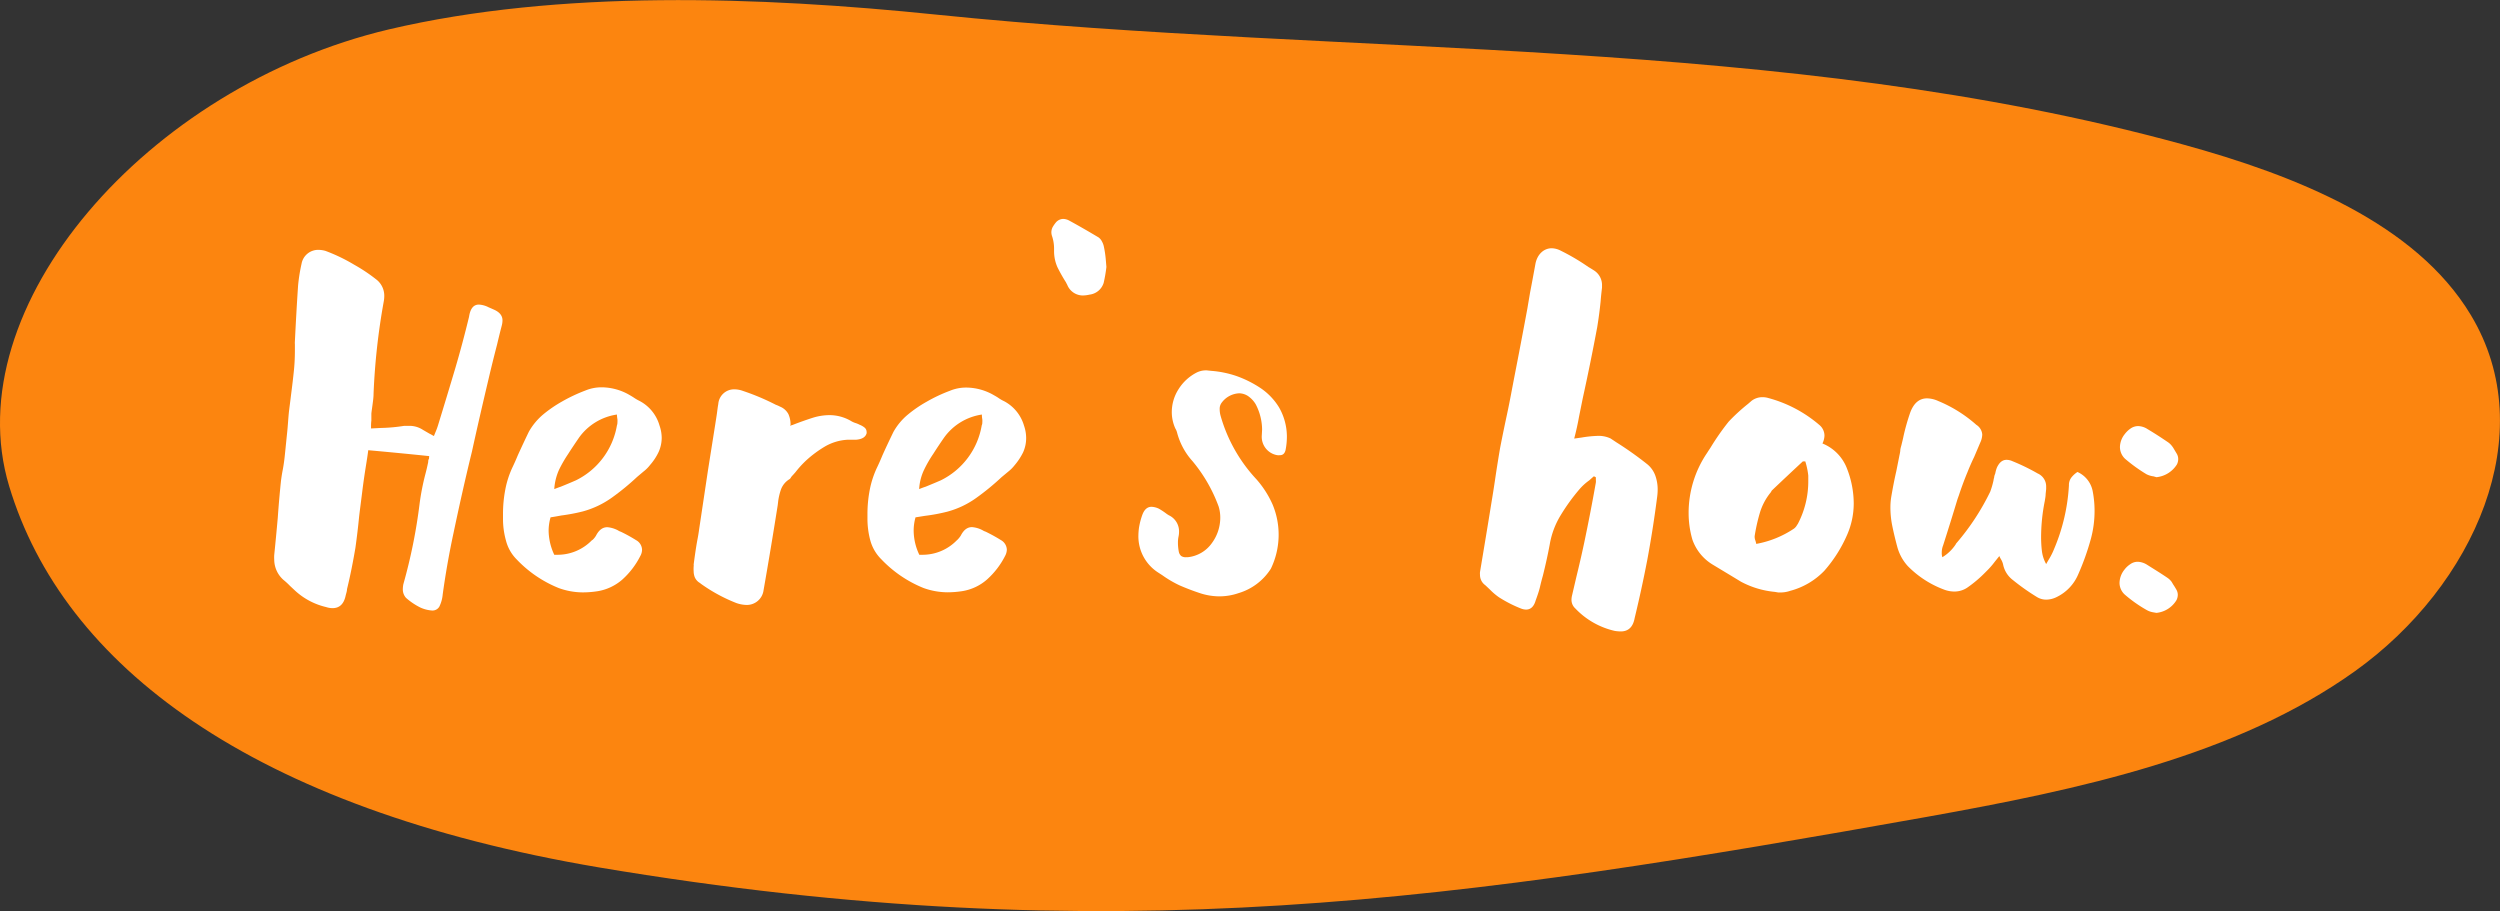 <svg id="Ebene_1" data-name="Ebene 1" xmlns="http://www.w3.org/2000/svg" viewBox="0 0 296.47 108.05"><rect x="0" y="0" width="296.47" height="108.05" fill="#333333" stroke="none"/><defs><style>.cls-1{fill:#fc850f;}.cls-2{isolation:isolate;}.cls-3{fill:#fff;}</style></defs><path class="cls-1" d="M71,102.86c60.77,10.21,102.52,3.81,157.56-6,18-3.23,36.62-7.18,50.73-17.28S301.49,51.4,293,37.34c-6.52-10.84-20.64-16.51-34.17-20.22C211.38,4.1,160.46,6.8,111,1.73c-20.88-2.14-44.66-3-64.9,1.76C17.46,10.27-5.3,36.38,1.08,57.63S29.8,95.88,71,102.86Z"/><g class="cls-2"><path class="cls-3" d="M44,50.81l1.18-.06a19.93,19.93,0,0,0,2.76-.25c.21,0,.41,0,.6,0a2.9,2.9,0,0,1,1.62.48l.76.44.54.29c.06-.17.13-.33.19-.48a7.78,7.78,0,0,0,.32-.88Q53,47,54,43.64q.88-3,1.62-6.06c.15-1,.54-1.46,1.17-1.46a2.83,2.83,0,0,1,1.15.32l.28.12.29.13c.72.3,1.08.73,1.08,1.3a2.59,2.59,0,0,1-.1.67q-.28,1.08-.54,2.19-.57,2.19-1.08,4.38c-.65,2.75-1.29,5.52-1.9,8.31-.79,3.22-1.51,6.45-2.19,9.68Q53,66.85,52.5,70.49a4.13,4.13,0,0,1-.4,1.45.94.94,0,0,1-.87.46,4,4,0,0,1-1.37-.35,7.66,7.66,0,0,1-1.71-1.15,0,0,0,0,0,0,0,1.49,1.49,0,0,1-.38-1,3.4,3.4,0,0,1,.06-.61,63.79,63.79,0,0,0,1.94-9.64,28.64,28.64,0,0,1,.66-3.37c.13-.48.25-1,.35-1.49,0-.11,0-.22.07-.35s0-.22.06-.35q-3.56-.37-7.24-.7c-.08.64-.18,1.26-.28,1.88-.17,1.06-.32,2.11-.45,3.17s-.24,1.86-.35,2.79c-.12,1.25-.27,2.49-.44,3.72-.28,1.65-.6,3.29-1,4.92,0,.25-.1.5-.16.76-.21,1-.73,1.49-1.56,1.49a2.47,2.47,0,0,1-.76-.13A8.18,8.18,0,0,1,35,70.05l-.61-.57a8.18,8.18,0,0,0-.76-.7,3.23,3.23,0,0,1-1.11-2.41,4.68,4.68,0,0,1,0-.55q.22-2.17.42-4.41c.1-1.46.23-2.92.38-4.38.06-.46.13-.92.22-1.36.11-.59.19-1.2.25-1.81.09-.85.17-1.69.26-2.54s.13-1.69.22-2.54c.08-.65.17-1.31.25-2,.13-1,.25-2,.35-3,.07-.74.1-1.48.1-2.22,0-.23,0-.48,0-.73a2.26,2.26,0,0,1,0-.35c.11-2.2.23-4.41.38-6.63a20.58,20.58,0,0,1,.41-2.57,2,2,0,0,1,2-1.65,3.2,3.2,0,0,1,.83.12A20.6,20.6,0,0,1,42,31.39a19.78,19.78,0,0,1,2.57,1.71,2.44,2.44,0,0,1,1,2,3.6,3.6,0,0,1-.07.7,78.86,78.86,0,0,0-1.2,10.89c0,.44-.07.9-.13,1.36s-.1.68-.13,1v.82C44,50.17,44,50.48,44,50.81Z"/><path class="cls-3" d="M65.29,61.35a5.82,5.82,0,0,0-.23,1.59,6.89,6.89,0,0,0,.67,2.85l.45,0a5.67,5.67,0,0,0,4-1.71L70.3,64a2.43,2.43,0,0,0,.38-.48c.36-.7.81-1,1.34-1a3.27,3.27,0,0,1,1.27.38,1.33,1.33,0,0,0,.34.16c.62.3,1.22.63,1.81,1a1.34,1.34,0,0,1,.7,1.14,1.59,1.59,0,0,1-.22.76,9.53,9.53,0,0,1-2.11,2.76,5.9,5.9,0,0,1-3,1.4,11.66,11.66,0,0,1-1.68.13,8.42,8.42,0,0,1-2.86-.51,14.18,14.18,0,0,1-5-3.4A4.87,4.87,0,0,1,60,64.1a9.47,9.47,0,0,1-.35-2.62v-.54a15.17,15.17,0,0,1,.27-2.87,10.94,10.94,0,0,1,.9-2.75c.21-.44.41-.9.6-1.36.43-.94.86-1.86,1.3-2.77a7.46,7.46,0,0,1,1.73-2.07,15.13,15.13,0,0,1,2.21-1.51,19.27,19.27,0,0,1,2.76-1.3,5,5,0,0,1,1.91-.38,6.68,6.68,0,0,1,3.11.79c.23.13.46.26.69.41a5.35,5.35,0,0,0,.7.41,4.76,4.76,0,0,1,2.38,2.92,4.57,4.57,0,0,1,.26,1.43,4.12,4.12,0,0,1-.37,1.72,6.6,6.6,0,0,1-1,1.52,4.22,4.22,0,0,1-.79.79l-.76.64a29.26,29.26,0,0,1-3,2.46,10.77,10.77,0,0,1-3.44,1.63,21.47,21.47,0,0,1-2.54.48C66.13,61.21,65.71,61.29,65.29,61.35Zm7.87-12.19a6.71,6.71,0,0,0-4.51,2.76c-.42.62-.85,1.25-1.27,1.91A15.67,15.67,0,0,0,66.3,55.7,6.53,6.53,0,0,0,65.73,58c.26-.1.51-.2.76-.28.64-.26,1.24-.51,1.81-.76a8.92,8.92,0,0,0,4.86-6.51,1,1,0,0,0,.06-.35,2.43,2.43,0,0,0,0-.38A4.36,4.36,0,0,1,73.16,49.16Z"/><path class="cls-3" d="M93.69,50.5a1.43,1.43,0,0,1,.29-.1c.86-.34,1.67-.62,2.41-.86a6.76,6.76,0,0,1,2-.31,5.05,5.05,0,0,1,2.47.66,2.69,2.69,0,0,0,.54.26,2.9,2.9,0,0,1,.54.22,2.19,2.19,0,0,1,.58.33.67.67,0,0,1,.25.53.49.49,0,0,1,0,.15c-.13.47-.56.72-1.3.77q-.48,0-1,0a6,6,0,0,0-2.66.81,13.6,13.6,0,0,0-2.13,1.57A11.72,11.72,0,0,0,94.33,56l-.45.5a.77.77,0,0,0-.09.13.52.52,0,0,1-.16.19,2.41,2.41,0,0,0-1,1.18,7.06,7.06,0,0,0-.34,1.39l-.06.51c-.53,3.36-1.09,6.73-1.68,10.09a2,2,0,0,1-2,1.75,3.93,3.93,0,0,1-1.21-.22,19.3,19.3,0,0,1-4.22-2.29,1.25,1.25,0,0,0-.22-.16,1.46,1.46,0,0,1-.51-.62,2,2,0,0,1-.13-.68,4.22,4.22,0,0,1,0-.6.78.78,0,0,0,0-.22c.13-1,.27-2,.44-2.92.09-.45.16-.89.22-1.34l1.05-7,.86-5.43c.06-.4.13-.81.19-1.24s.09-.73.16-1.11a1.88,1.88,0,0,1,1.93-1.74,3,3,0,0,1,1,.19A27.7,27.7,0,0,1,92,48a3.63,3.63,0,0,1,.5.22,1.93,1.93,0,0,1,1,.9,3,3,0,0,1,.25,1.26Z"/><path class="cls-3" d="M108.57,61.35a5.81,5.81,0,0,0-.22,1.59,6.73,6.73,0,0,0,.67,2.85l.44,0a5.66,5.66,0,0,0,4-1.71l.1-.09a2.86,2.86,0,0,0,.38-.48c.36-.7.8-1,1.33-1a3.22,3.22,0,0,1,1.27.38,1.39,1.39,0,0,0,.35.16c.61.3,1.22.63,1.81,1a1.36,1.36,0,0,1,.7,1.14,1.71,1.71,0,0,1-.22.76,9.56,9.56,0,0,1-2.12,2.76,5.83,5.83,0,0,1-3,1.4,11.66,11.66,0,0,1-1.68.13,8.51,8.51,0,0,1-2.86-.51,14.27,14.27,0,0,1-5-3.4,5,5,0,0,1-1.3-2.2,9.86,9.86,0,0,1-.35-2.62v-.54a15.17,15.17,0,0,1,.27-2.87,11,11,0,0,1,.91-2.75c.21-.44.41-.9.6-1.36.42-.94.86-1.86,1.3-2.77a7.29,7.29,0,0,1,1.73-2.07,14.61,14.61,0,0,1,2.21-1.51,18.3,18.3,0,0,1,2.76-1.3,5,5,0,0,1,1.9-.38,6.62,6.62,0,0,1,3.11.79c.23.13.47.26.7.41a4.29,4.29,0,0,0,.7.41,4.79,4.79,0,0,1,2.38,2.92,4.54,4.54,0,0,1,.25,1.43,4.11,4.11,0,0,1-.36,1.72,7.35,7.35,0,0,1-1,1.52,4.54,4.54,0,0,1-.79.79l-.77.64a29.26,29.26,0,0,1-3,2.46,10.58,10.58,0,0,1-3.44,1.63,20.73,20.73,0,0,1-2.54.48C109.42,61.21,109,61.29,108.57,61.35Zm7.87-12.19a6.72,6.72,0,0,0-4.5,2.76c-.43.62-.85,1.25-1.27,1.91a14.42,14.42,0,0,0-1.08,1.87A6.11,6.11,0,0,0,109,58c.25-.1.5-.2.76-.28.63-.26,1.24-.51,1.81-.76a8.91,8.91,0,0,0,4.85-6.51.81.81,0,0,0,.07-.35,2.43,2.43,0,0,0,0-.38A2.92,2.92,0,0,1,116.44,49.16Z"/><path class="cls-3" d="M131.2,31.58a.35.35,0,0,1,0,.13,16.55,16.55,0,0,1-.32,1.84,2,2,0,0,1-1.68,1.39,3.61,3.61,0,0,1-.83.1,2,2,0,0,1-1.81-1.27c-.06-.11-.11-.2-.15-.29a19.23,19.23,0,0,1-1-1.77,4.69,4.69,0,0,1-.41-2v-.25a4.74,4.74,0,0,0-.22-1.4,1.48,1.48,0,0,1-.1-.51,1.34,1.34,0,0,1,.16-.63,3.89,3.89,0,0,1,.41-.58,1.18,1.18,0,0,1,.83-.38,1.57,1.57,0,0,1,.7.19c1.18.64,2.35,1.32,3.49,2a1.31,1.31,0,0,1,.41.49,2.08,2.08,0,0,1,.22.58,12.23,12.23,0,0,1,.23,1.53Z"/><path class="cls-3" d="M149.67,50.94a6.56,6.56,0,0,0-.76-3,3.1,3.1,0,0,0-.95-1,2,2,0,0,0-1-.3,2.73,2.73,0,0,0-2.13,1.18,1.18,1.18,0,0,0-.19.69,2.91,2.91,0,0,0,.1.77A18.34,18.34,0,0,0,149,56.84a11.64,11.64,0,0,1,1.92,3,9.29,9.29,0,0,1-.21,7.6,6.85,6.85,0,0,1-3.84,2.9,7,7,0,0,1-2.19.38,7.43,7.43,0,0,1-2.44-.4c-.78-.26-1.57-.56-2.35-.9a12.92,12.92,0,0,1-2.06-1.21l-.48-.31A5.1,5.1,0,0,1,135,63.51a7.4,7.4,0,0,1,.07-.92,8.35,8.35,0,0,1,.38-1.49q.35-1,1.11-1a2.23,2.23,0,0,1,.86.22,8.34,8.34,0,0,1,1,.67.59.59,0,0,1,.16.1,2.1,2.1,0,0,1,1.24,2,2.62,2.62,0,0,1-.06.54,3.39,3.39,0,0,0-.07.7,5.64,5.64,0,0,0,.1,1.08.91.91,0,0,0,.28.52.94.94,0,0,0,.58.15h.19a4,4,0,0,0,2.87-1.67,5.1,5.1,0,0,0,1-3,4.46,4.46,0,0,0-.19-1.33,18.09,18.09,0,0,0-3.11-5.4,8.1,8.1,0,0,1-1.81-3.33,1.81,1.81,0,0,0-.22-.54,4.71,4.71,0,0,1-.42-1.91,5.05,5.05,0,0,1,.81-2.76,5.49,5.49,0,0,1,2.08-1.93,2.48,2.48,0,0,1,1.11-.29h.13l.57.06a12,12,0,0,1,3.05.64,13.05,13.05,0,0,1,2.79,1.41,7.43,7.43,0,0,1,2.19,2.3,7,7,0,0,1,.92,3.43,8.24,8.24,0,0,1-.16,1.62q-.15.6-.66.6a1.73,1.73,0,0,1-.32,0,2.21,2.21,0,0,1-1.84-2.29Z"/><path class="cls-3" d="M189,56.49l-.54.48a6.42,6.42,0,0,0-1.18,1.08,23.07,23.07,0,0,0-2.17,3,9.72,9.72,0,0,0-1.32,3.46c-.23,1.25-.51,2.5-.82,3.75-.13.46-.25.92-.35,1.36s-.32,1.08-.51,1.59q-.31,1.08-1.14,1.08a1.76,1.76,0,0,1-.61-.13,15.17,15.17,0,0,1-2.6-1.33,7.48,7.48,0,0,1-1.08-.92l-.54-.51a1.49,1.49,0,0,1-.63-1.24,1.73,1.73,0,0,1,0-.32c.46-2.75.92-5.5,1.36-8.25.15-.89.29-1.78.42-2.66q.28-1.91.6-3.78c.27-1.4.56-2.79.86-4.19s.55-2.79.82-4.19q.8-4.09,1.56-8.19c.1-.61.21-1.23.31-1.84.22-1.14.43-2.28.64-3.43s1-1.87,1.93-1.87a2.43,2.43,0,0,1,1.08.29,25.31,25.31,0,0,1,3.27,1.93c.26.15.5.3.73.45a2.05,2.05,0,0,1,.89,1.77v.23c-.06.52-.12,1-.16,1.58-.1,1-.24,2.08-.41,3.11q-.79,4.23-1.71,8.41l-.45,2.23c-.15.84-.34,1.7-.57,2.57l.92-.13a13.63,13.63,0,0,1,1.87-.19A3.27,3.27,0,0,1,191,52l.66.44a40.35,40.35,0,0,1,3.72,2.64,3.11,3.11,0,0,1,.93,1.35,4.84,4.84,0,0,1,.27,1.6,6.65,6.65,0,0,1-.06.89c-.32,2.5-.71,5-1.18,7.52q-.66,3.42-1.49,6.86c-.19,1.05-.74,1.58-1.65,1.58a4.62,4.62,0,0,1-.7-.06,9.28,9.28,0,0,1-4.69-2.67,1.37,1.37,0,0,1-.45-1,2.22,2.22,0,0,1,.06-.51l.51-2.19c.32-1.31.63-2.64.92-4q.76-3.61,1.4-7.23a1.29,1.29,0,0,0,0-.29v-.32l-.13-.09A.52.52,0,0,1,189,56.49Z"/><path class="cls-3" d="M216.12,52.59a5.21,5.21,0,0,1,2.92,3,11.42,11.42,0,0,1,.79,4.13,9.3,9.3,0,0,1-.76,3.65,16.24,16.24,0,0,1-2.73,4.32,8.67,8.67,0,0,1-4.06,2.38,3.5,3.5,0,0,1-1.11.19l-.29,0-.41-.07a10.62,10.62,0,0,1-4-1.2l-1.27-.77-2.09-1.26A5.62,5.62,0,0,1,200.7,64a11.31,11.31,0,0,1-.45-3.15,12.66,12.66,0,0,1,2.19-7.14c.13-.21.27-.42.41-.63A29.26,29.26,0,0,1,205,50a21.94,21.94,0,0,1,2.29-2.1l.44-.38A2.12,2.12,0,0,1,209,47.1a2.42,2.42,0,0,1,.7.1,15.41,15.41,0,0,1,6.06,3.2,1.65,1.65,0,0,1,.6,1.27A2.27,2.27,0,0,1,216.12,52.59Zm-2,2.13-.22,0h-.11s0,0,0,0c-1.21,1.12-2.41,2.25-3.62,3.4a.46.46,0,0,0-.13.19l-.06.09a7,7,0,0,0-1.3,2.48,21,21,0,0,0-.6,2.7v.09a1.28,1.28,0,0,0,.09.44,2.79,2.79,0,0,1,.1.39,11.81,11.81,0,0,0,4.47-1.81,1.3,1.3,0,0,0,.38-.45l.07-.09A10.88,10.88,0,0,0,214.44,57v-.6a8.55,8.55,0,0,0-.22-1.21C214.17,55,214.13,54.87,214.09,54.72Z"/><path class="cls-3" d="M230.34,66.08a5,5,0,0,0,1.58-1.52.49.49,0,0,1,.1-.16,28.16,28.16,0,0,0,4-6.1A9.88,9.88,0,0,0,236.4,57a2.71,2.71,0,0,1,.09-.41c0-.17.09-.33.13-.47a3.47,3.47,0,0,1,.19-.67c.28-.61.66-.92,1.14-.92a1.72,1.72,0,0,1,.7.16,24.32,24.32,0,0,1,3,1.46,1.67,1.67,0,0,1,1,1.58V58l-.06.58c0,.27-.06.55-.1.82a21.84,21.84,0,0,0-.44,4.32,13.82,13.82,0,0,0,.09,1.58,4.19,4.19,0,0,0,.51,1.59c.11-.19.22-.39.35-.6a8,8,0,0,0,.6-1.21,22.48,22.48,0,0,0,1.75-7.52,1.48,1.48,0,0,1,.28-.92,3,3,0,0,1,.73-.67,3.14,3.14,0,0,1,1.81,2.29,12.23,12.23,0,0,1,.22,2.32,12.59,12.59,0,0,1-.44,3.33,29.82,29.82,0,0,1-1.52,4.25,5.25,5.25,0,0,1-2.51,2.63,2.84,2.84,0,0,1-1.27.32,2.09,2.09,0,0,1-1.11-.32,26.14,26.14,0,0,1-2.83-2,3.06,3.06,0,0,1-1.17-1.87,2.13,2.13,0,0,0-.25-.6,2.24,2.24,0,0,1-.19-.38l-.54.67a8.89,8.89,0,0,1-.86,1l-.22.22a14.73,14.73,0,0,1-2.22,1.88,2.76,2.76,0,0,1-1.46.44,3.5,3.5,0,0,1-1.31-.25,11.81,11.81,0,0,1-4.25-2.77,5.5,5.5,0,0,1-1.27-2.38,2.18,2.18,0,0,1-.06-.22c-.19-.72-.36-1.44-.51-2.17a11,11,0,0,1-.22-2.21,7.88,7.88,0,0,1,.09-1.17c.17-1,.37-2.07.61-3.11l.38-1.91a4.37,4.37,0,0,0,.09-.5c0-.26.1-.51.16-.77s.16-.63.22-.95a25.46,25.46,0,0,1,.8-2.82c.42-1.12,1.08-1.68,2-1.68a3.34,3.34,0,0,1,1.31.31,16,16,0,0,1,4.53,2.83,1.48,1.48,0,0,1,.7,1.14,2.43,2.43,0,0,1-.25,1l-.7,1.65c-.3.62-.57,1.24-.82,1.87q-.54,1.3-1,2.7c-.06.17-.13.35-.19.54-.53,1.76-1.07,3.49-1.62,5.21l-.06.19a2.25,2.25,0,0,0-.16.85A1.59,1.59,0,0,0,230.34,66.08Z"/><path class="cls-3" d="M255.73,56.59l-.35-.1a2.51,2.51,0,0,1-.83-.25A18.7,18.7,0,0,1,252,54.4a1.92,1.92,0,0,1-.6-1.4,2.53,2.53,0,0,1,.57-1.52,3,3,0,0,1,.7-.67,1.56,1.56,0,0,1,.92-.28,2.13,2.13,0,0,1,1.07.35c.81.48,1.61,1,2.42,1.55a2.07,2.07,0,0,1,.5.48,2,2,0,0,1,.19.28l.37.62a1.24,1.24,0,0,1,.17.65,1.44,1.44,0,0,1-.15.61A3.25,3.25,0,0,1,255.73,56.59Zm0,16.09-.35-.06a2.34,2.34,0,0,1-.83-.29,15.85,15.85,0,0,1-2.6-1.84,1.89,1.89,0,0,1-.6-1.36,2.59,2.59,0,0,1,.57-1.56,2.76,2.76,0,0,1,.7-.66,1.5,1.5,0,0,1,.92-.29,2.23,2.23,0,0,1,1.07.35c.81.51,1.61,1,2.42,1.55a2.07,2.07,0,0,1,.5.48l.19.32c.13.19.25.39.37.6a1.25,1.25,0,0,1,.17.63,1.44,1.44,0,0,1-.15.61A3.14,3.14,0,0,1,255.73,72.68Z"/></g></svg>